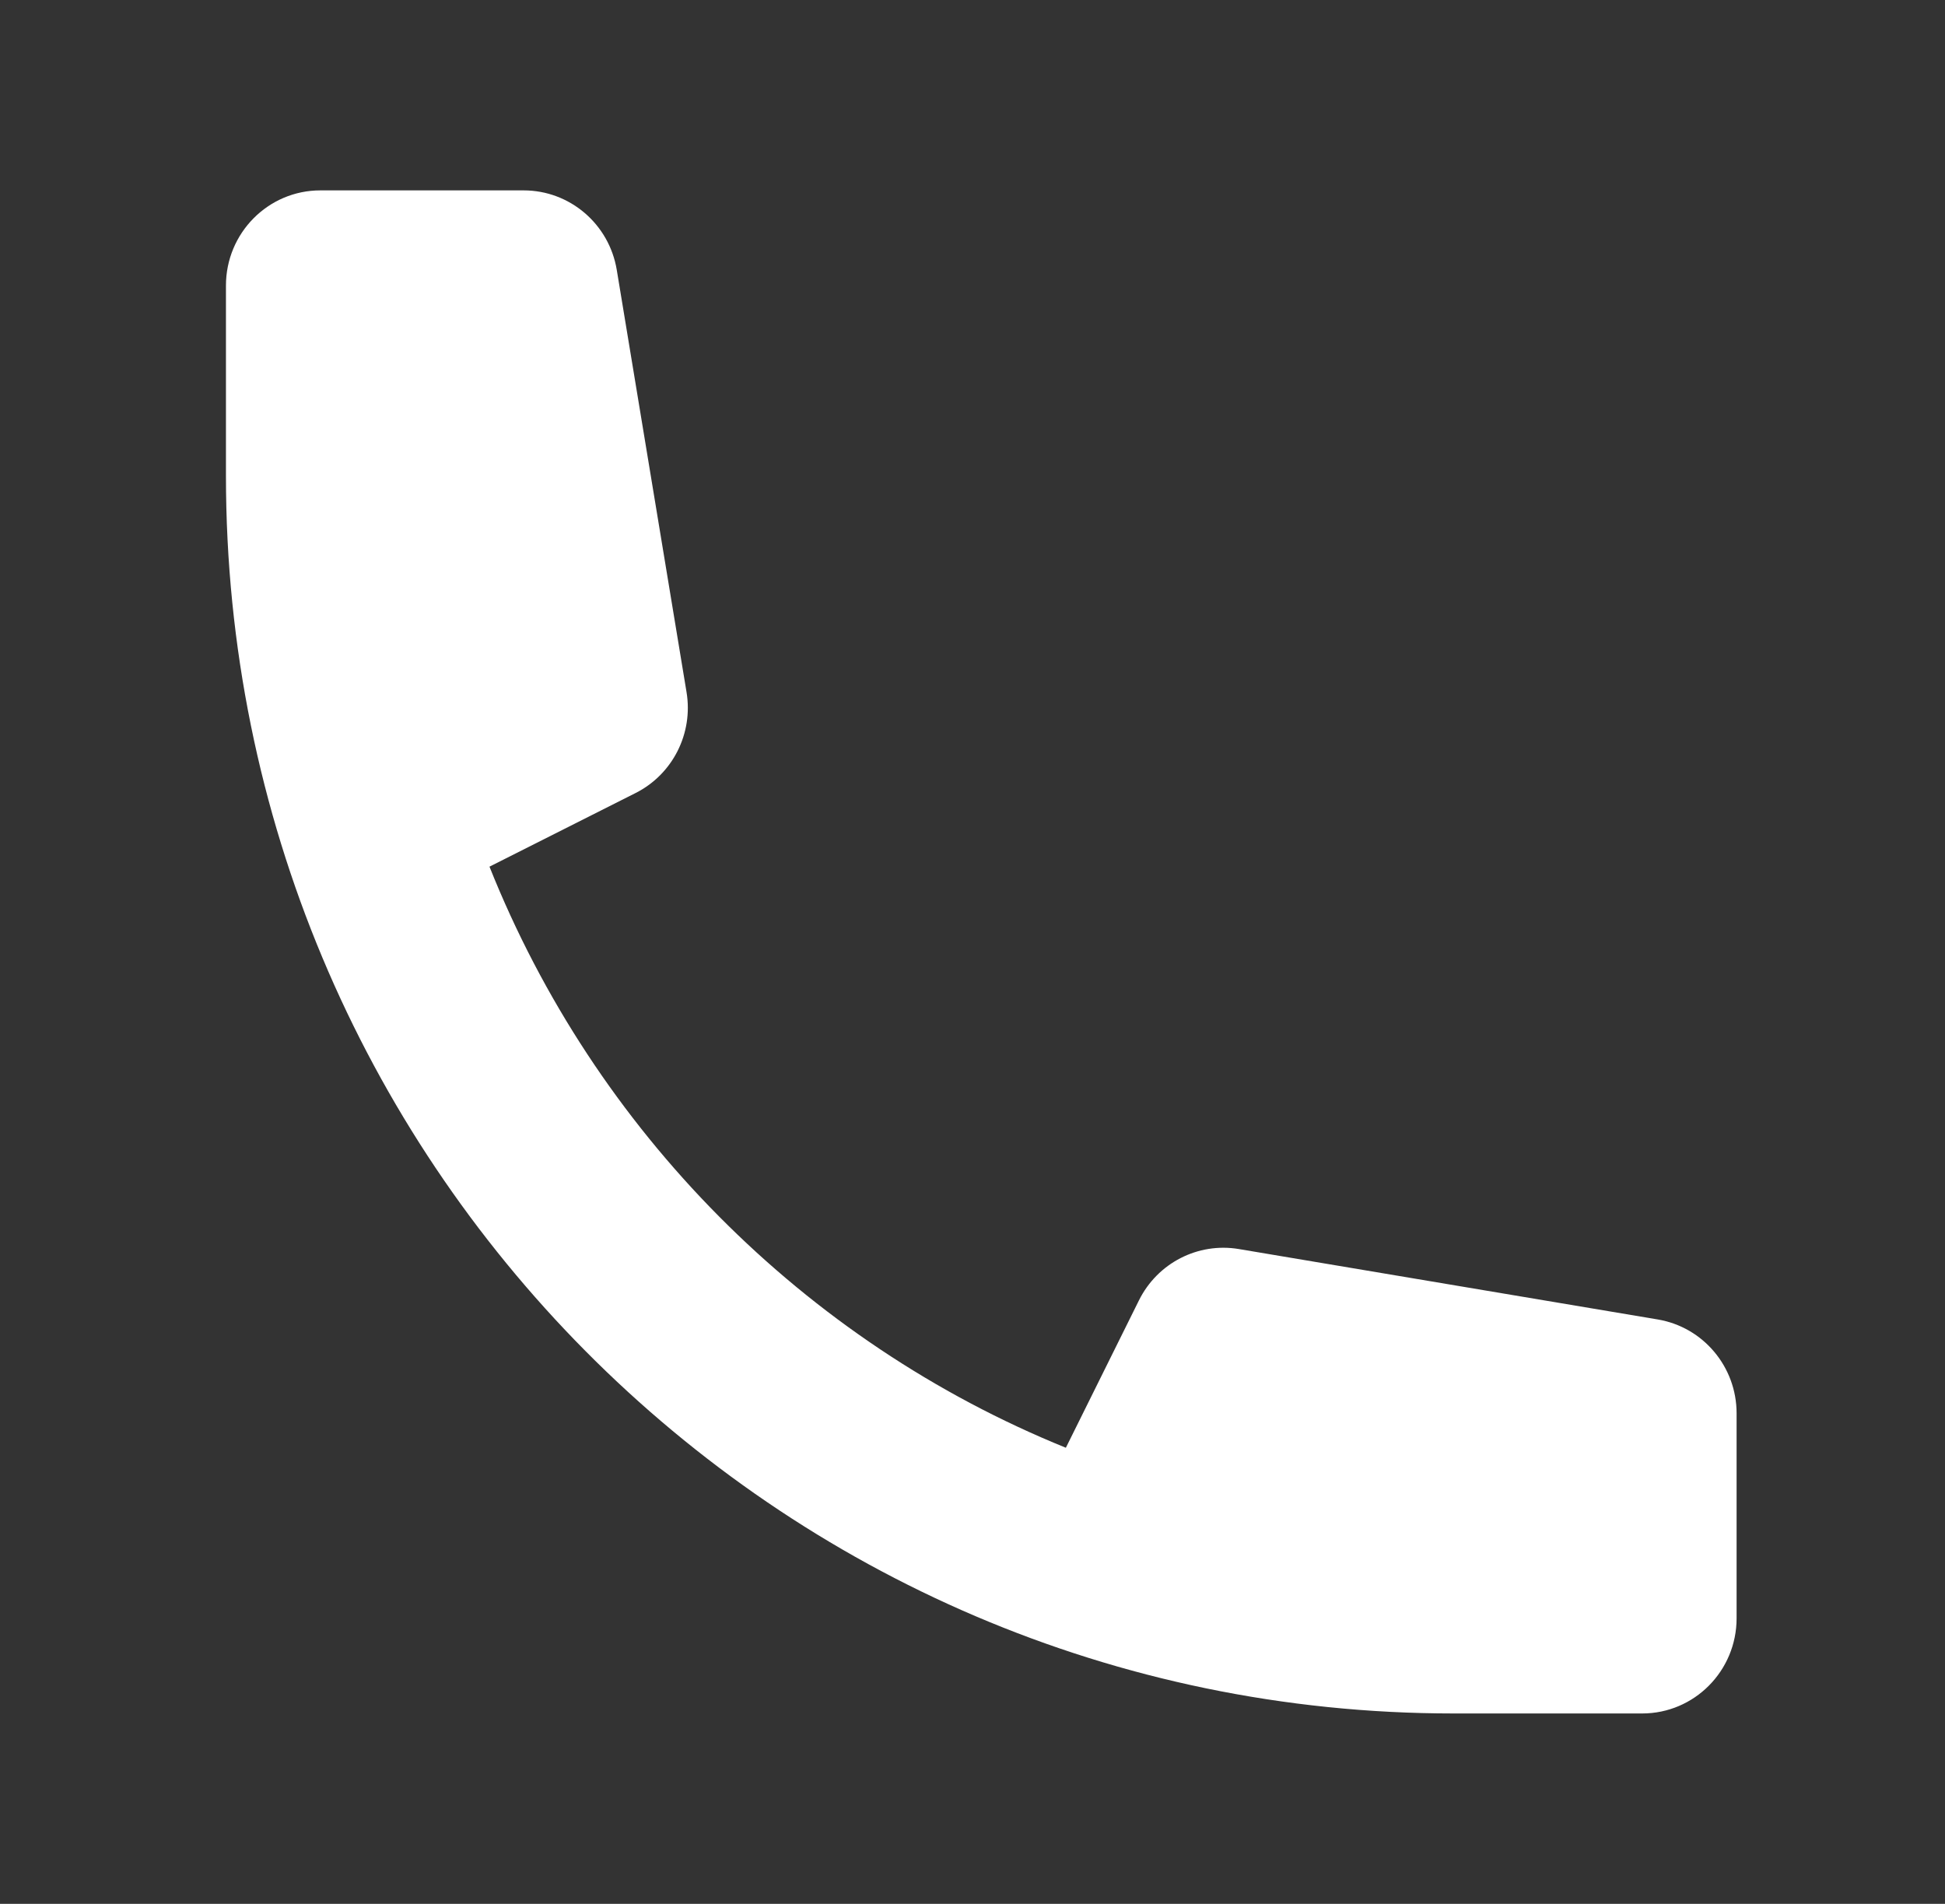 <svg width="47" height="46" viewBox="0 0 47 46" fill="none" xmlns="http://www.w3.org/2000/svg">
<rect x="0" y="0" width="47" height="46" fill="#333333" stroke="none"/>
<path d="M5.46 6.9C5.46 5.63 6.481 4.6 7.741 4.6H12.653C13.769 4.6 14.72 5.413 14.904 6.522L16.59 16.724C16.755 17.72 16.256 18.708 15.36 19.16L11.828 20.94C14.375 27.32 19.427 32.413 25.756 34.98L27.522 31.419C27.97 30.516 28.949 30.013 29.937 30.179L40.058 31.88C41.158 32.065 41.964 33.024 41.964 34.148V39.1C41.964 40.37 40.943 41.4 39.683 41.4H35.12C18.739 41.4 5.46 28.013 5.46 11.5V6.9Z" fill="white"/>
</svg>
